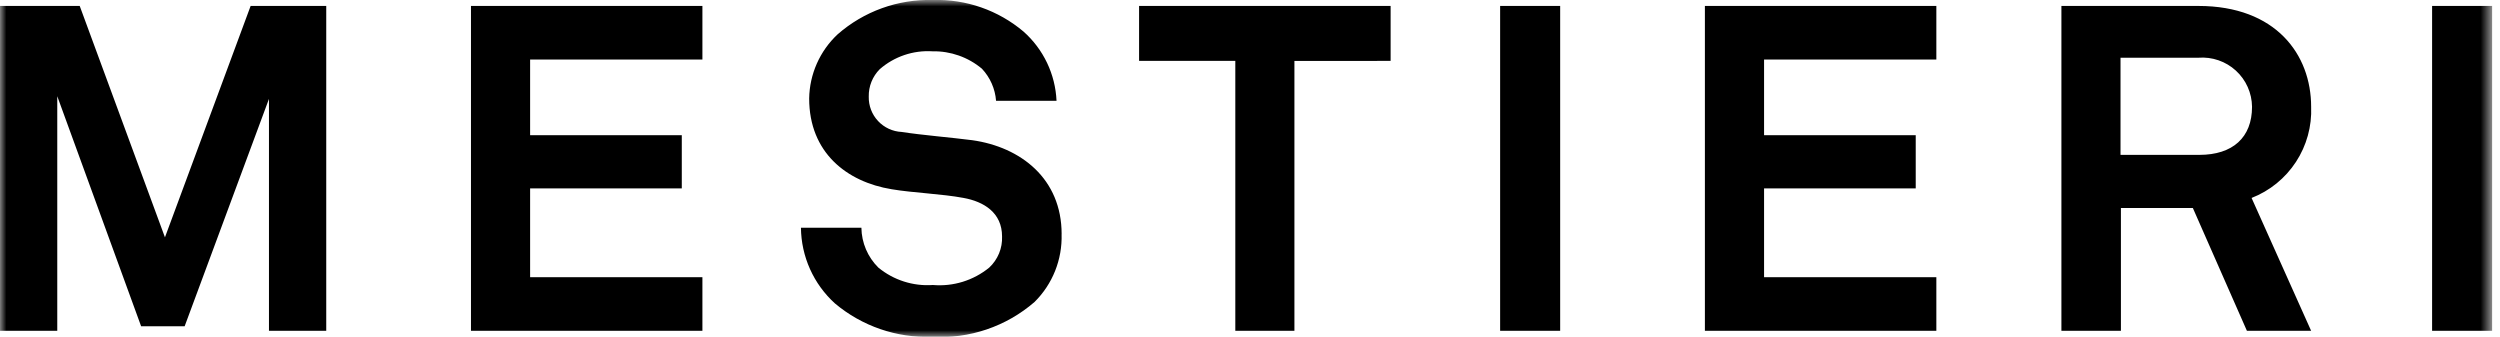 <svg width="193" height="26" viewBox="0 0 193 26" fill="none" xmlns="http://www.w3.org/2000/svg">
<mask id="mask0_2519_295" style="mask-type:luminance" maskUnits="userSpaceOnUse" x="0" y="0" width="193" height="26">
<path d="M192.392 0H0V26H192.392V0Z" fill="white"/>
</mask>
<g mask="url(#mask0_2519_295)">
<path d="M192.392 0.459H187.758V25.54H192.392V0.459ZM173.857 8.241C173.857 10.612 172.371 11.956 169.788 11.956H163.704V4.456H169.718C170.242 4.415 170.769 4.482 171.267 4.654C171.764 4.825 172.221 5.096 172.609 5.451C172.997 5.806 173.308 6.236 173.523 6.717C173.737 7.197 173.851 7.716 173.857 8.241ZM178.42 25.54L173.822 15.282C175.226 14.734 176.425 13.761 177.249 12.498C178.073 11.236 178.483 9.748 178.42 8.241C178.42 4.209 175.697 0.459 169.718 0.459H159.141V25.54H163.735V16.058H169.288L173.462 25.54H178.42ZM149.486 25.54V21.401H136.186V14.543H147.894V10.435H136.186V4.598H149.486V0.459H131.618V25.54H149.486ZM120.445 0.459H115.81V25.54H120.445V0.459ZM107.356 4.701V0.459H87.937V4.701H95.366V25.54H99.929V4.704L107.356 4.701ZM81.958 18.075C81.958 13.794 78.807 11.354 75.061 10.824C73.435 10.612 71.205 10.435 69.613 10.187C68.917 10.155 68.261 9.852 67.786 9.344C67.31 8.835 67.053 8.16 67.068 7.463C67.059 7.071 67.129 6.68 67.275 6.315C67.421 5.95 67.639 5.619 67.917 5.341C69.038 4.364 70.5 3.868 71.985 3.961C73.379 3.933 74.736 4.41 75.805 5.305C76.441 5.982 76.825 6.855 76.896 7.781H81.564C81.519 6.766 81.27 5.77 80.833 4.852C80.396 3.935 79.779 3.115 79.019 2.44C77.067 0.79 74.574 -0.079 72.019 6.47721e-05C69.32 -0.074 66.692 0.873 64.661 2.653C63.982 3.289 63.438 4.055 63.061 4.905C62.684 5.756 62.482 6.674 62.468 7.604C62.468 11.778 65.369 14.042 68.834 14.609C70.497 14.891 72.69 14.962 74.387 15.28C75.943 15.563 77.359 16.412 77.359 18.252C77.377 18.701 77.298 19.148 77.127 19.563C76.956 19.978 76.697 20.352 76.369 20.658C75.148 21.654 73.588 22.136 72.018 22.002C70.495 22.108 68.988 21.628 67.809 20.658C66.985 19.844 66.515 18.738 66.5 17.581H61.833C61.844 18.681 62.082 19.768 62.532 20.772C62.982 21.776 63.635 22.677 64.449 23.417C66.542 25.179 69.214 26.099 71.948 26C74.838 26.173 77.68 25.208 79.868 23.311C80.556 22.628 81.097 21.811 81.456 20.91C81.815 20.009 81.985 19.044 81.955 18.075M54.226 25.54V21.401H40.925V14.543H52.634V10.435H40.925V4.598H54.226V0.459H36.359V25.54H54.226ZM25.186 25.54V0.459H19.349L12.734 18.322L6.154 0.459H0V25.54H4.421V7.428L10.894 25.186H14.255L20.764 7.635V25.54H25.186Z" fill="black"/>
</g>
</svg>
